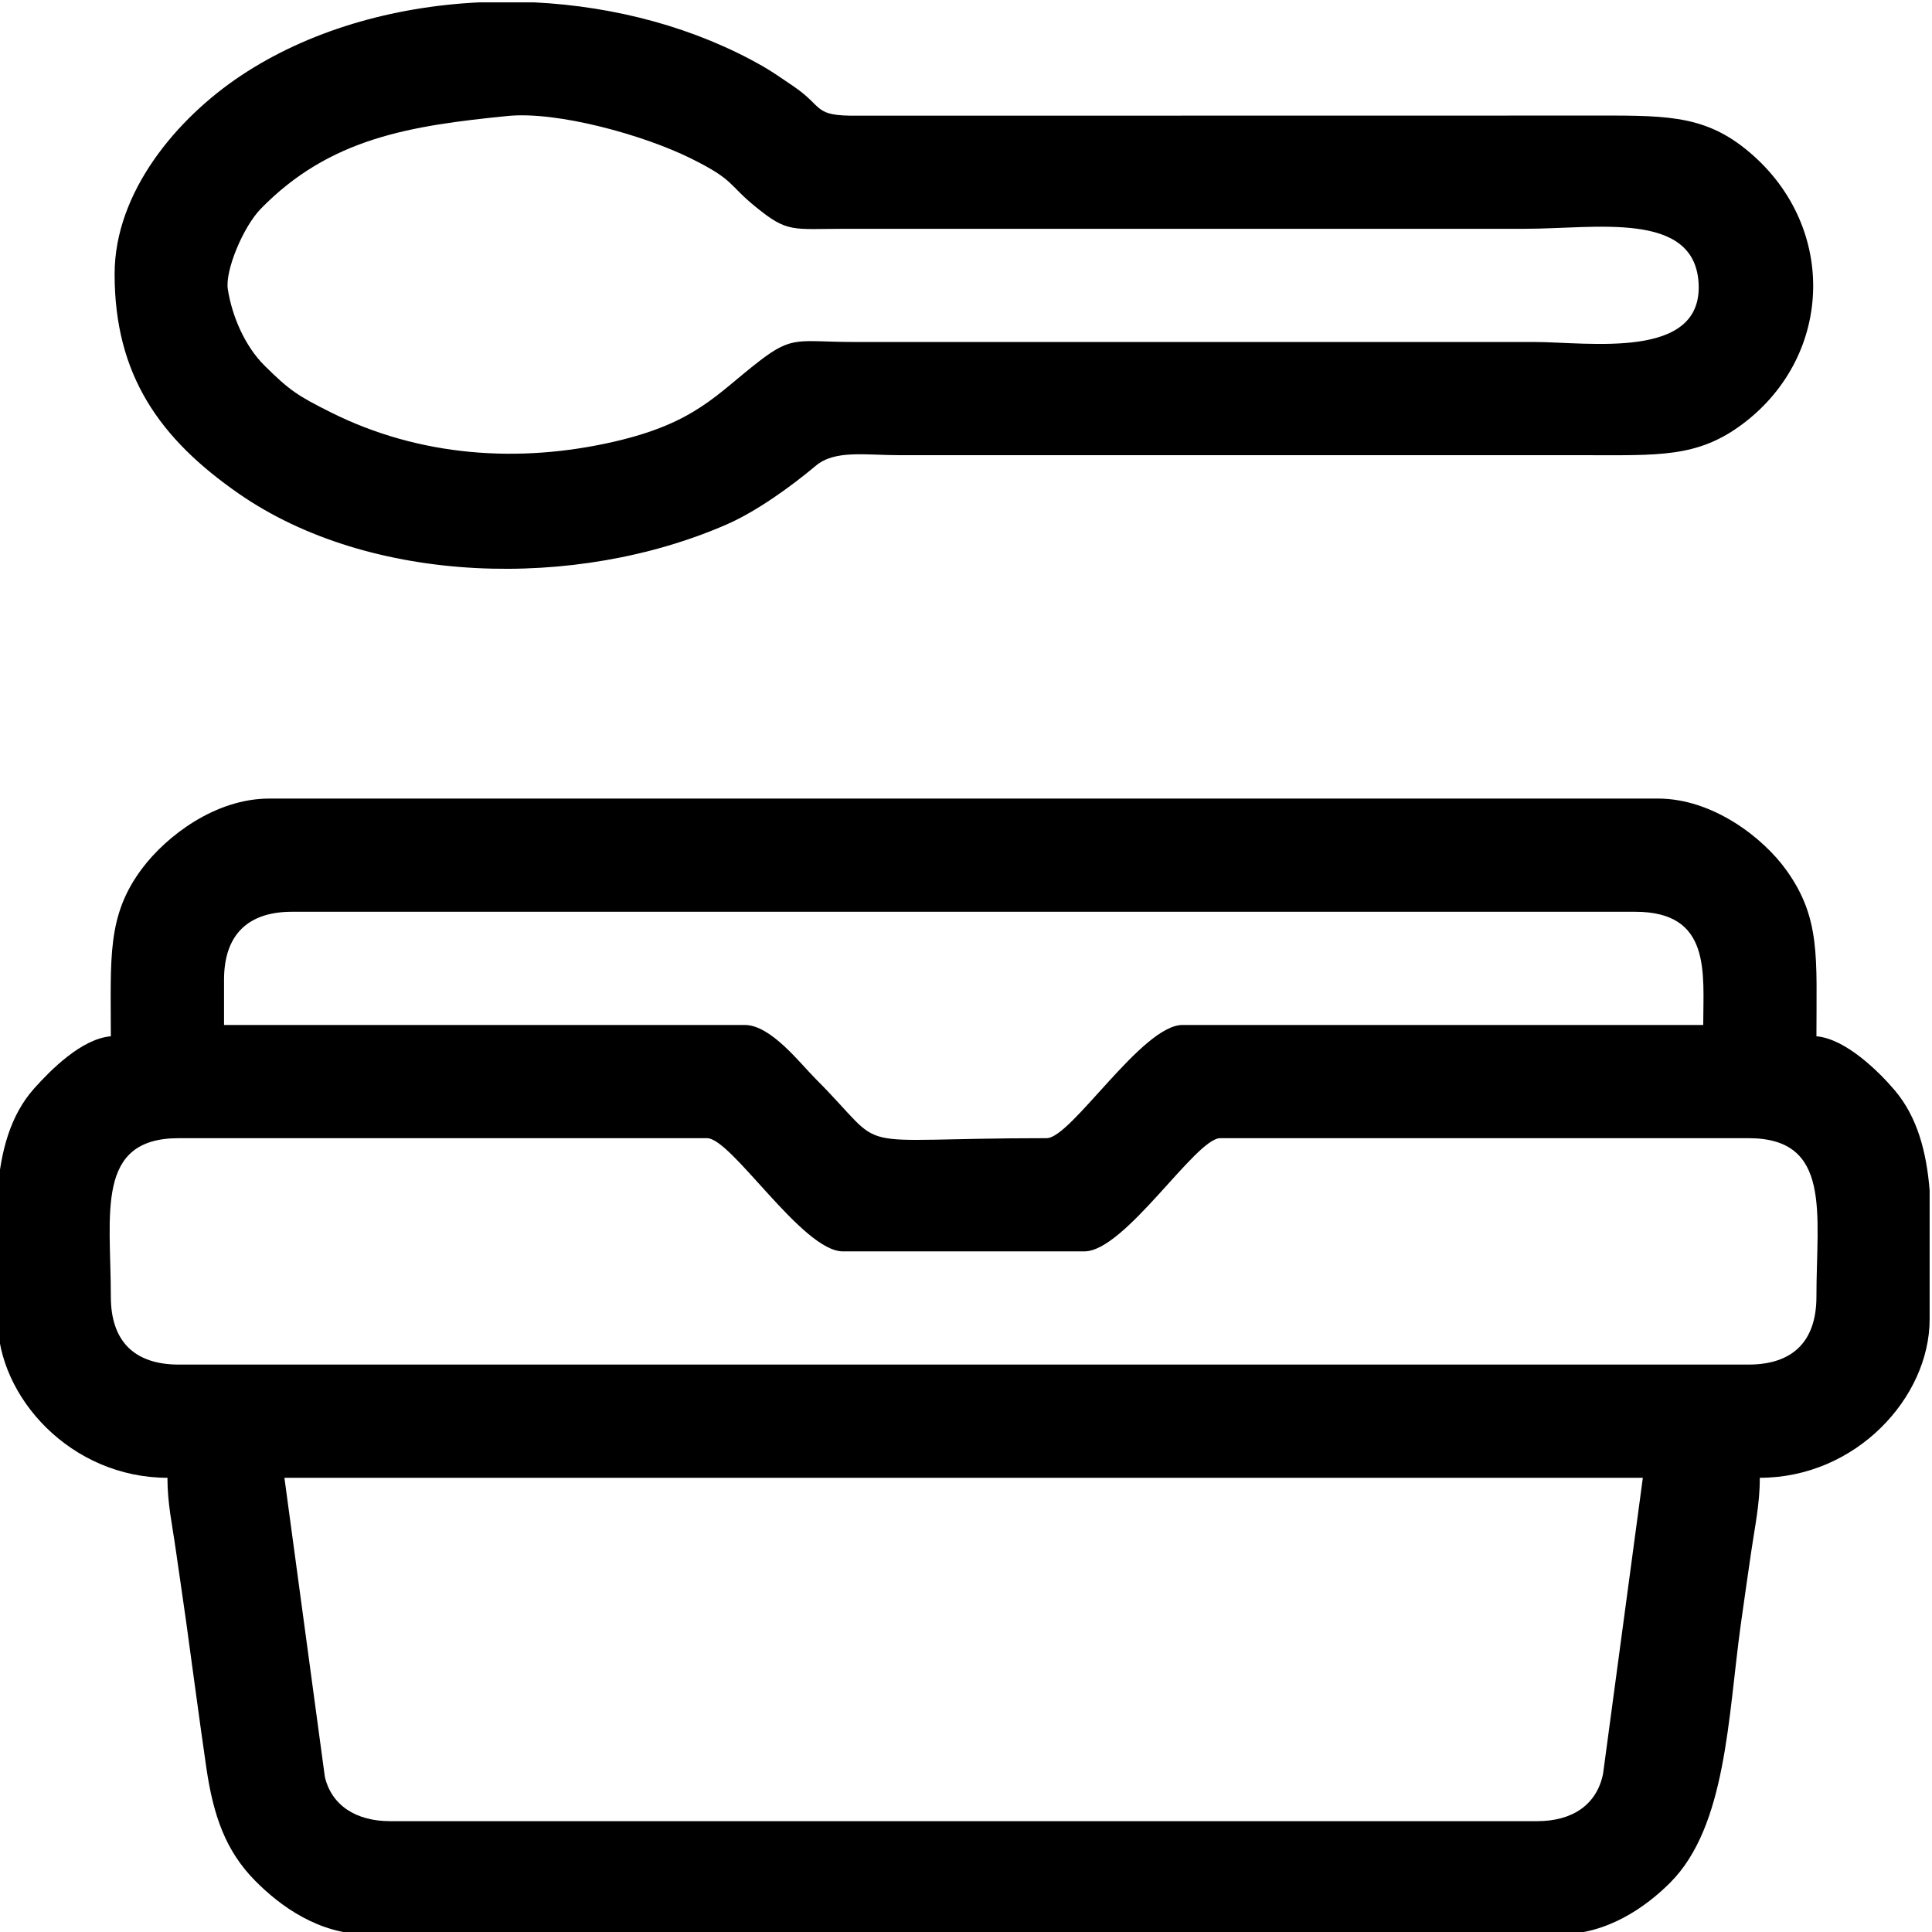<?xml version="1.0" encoding="UTF-8"?>
<!DOCTYPE svg PUBLIC "-//W3C//DTD SVG 1.1//EN" "http://www.w3.org/Graphics/SVG/1.1/DTD/svg11.dtd">
<!-- Creator: CorelDRAW -->
<svg xmlns="http://www.w3.org/2000/svg" xml:space="preserve" width="50mm" height="50mm" version="1.1" style="shape-rendering:geometricPrecision; text-rendering:geometricPrecision; image-rendering:optimizeQuality; fill-rule:evenodd; clip-rule:evenodd"
viewBox="0 0 5000 5000"
 xmlns:xlink="http://www.w3.org/1999/xlink"
 xmlns:xodm="http://www.corel.com/coreldraw/odm/2003">
 <defs>
  <style type="text/css">
   <![CDATA[
    .fil0 {fill:black}
   ]]>
  </style>
 </defs>
 <g id="Camada_x0020_1">
  <g id="_1882318265472">
   <path class="fil0" d="M736.06 3824.49l3515.62 0 -102.98 766.16c-16.21,79.78 -78.96,122.51 -170.45,122.51l-2968.76 0c-88.03,0 -151.35,-40.82 -168.73,-114.46l-104.7 -774.21zm4257.81 -744.13l0 333.97c0,202.38 -190.73,410.16 -439.45,410.16 0,68.3 -12.89,126.17 -22.46,192.38 -8.18,56.53 -18.24,125.32 -26.91,187.94 -33.06,238.63 -37.07,521.43 -182.38,667.23 -63.59,63.81 -163.72,134.09 -285.83,134.09l-3085.94 0c-125.61,0 -225.95,-73.24 -290.75,-138.94 -75.88,-76.93 -108.02,-167.38 -126.35,-293.57 -18.79,-129.48 -34.67,-251 -52.19,-377.49 -8.41,-60.67 -18.8,-129.16 -27.07,-187.78 -8.91,-63.21 -21.22,-117.12 -21.22,-183.86 -248.72,0 -439.45,-207.78 -439.45,-410.16l0 -333.69c8.36,-101.66 32.57,-194.62 95.19,-264.47 42.31,-47.18 122.24,-127.97 197.78,-134.26 0,-204.07 -10.85,-312.96 81.95,-435.62 62.8,-83 188.57,-179.61 328.2,-179.61l3593.76 0c142.1,0 272.24,101.43 332.31,185.26 88.98,124.16 77.84,224.74 77.84,429.97 75.33,6.27 161.24,91.01 202.36,139.44 59.23,69.73 82.45,160.22 90.61,259.01zm-4707.03 275.38c0,-214.63 -40.95,-410.16 175.78,-410.16l1367.19 0c63.55,0 246.78,292.97 351.56,292.97l625 0c104.78,0 288.01,-292.97 351.56,-292.97l1367.19 0c216.73,0 175.78,195.53 175.78,410.16 0,115.09 -60.69,175.78 -175.78,175.78l-4062.5 0c-115.09,0 -175.78,-60.69 -175.78,-175.78zm292.97 -820.31c0,-115.09 60.69,-175.78 175.78,-175.78l3476.56 0c197.79,0 175.78,158.39 175.78,292.96l-1347.65 0c-104.78,0 -288.02,292.97 -351.57,292.97 -536.21,0 -399,45.34 -598.14,-153.81 -40.52,-40.51 -115.68,-139.16 -183.11,-139.16l-1347.65 0 0 -117.18z"/>
   <path class="fil0" d="M589.57 748.32c-7.38,-47.72 39.58,-161.01 85.17,-207.81 179.09,-183.82 388.38,-215.3 639.31,-240.37 127.13,-12.71 349.88,48.42 473.46,109.61 115.03,56.97 95.66,66.67 167.7,125.27 84.24,68.52 93.01,57.06 235.93,57.05l1757.81 0c179.54,0 434.34,-47.1 446.85,138.58 13.66,202.81 -283.88,154.39 -427.32,154.39l-1757.81 0c-143.57,-0.01 -157.83,-17.96 -244.39,48.59 -110.85,85.22 -165.05,160.61 -376.6,209.33 -247.34,56.96 -504.36,38.75 -733.18,-75.63 -86.1,-43.04 -107.19,-56.94 -171.88,-121.09 -50.68,-50.24 -84.22,-127.94 -95.05,-197.92zm649.78 -742.19l143.28 0c210.28,10.33 418.53,66 593.28,166.4 24.71,14.2 50.85,32.78 76.76,50.19 81.74,54.97 48.94,77.94 167.46,76.68l1885.07 -0.3c195.93,0 298.29,-4.83 411.85,86.2 238.2,190.94 231.43,531.46 -5.53,710.75 -118.17,89.41 -219.12,81.96 -416.09,81.96l-1767.58 0c-89.8,0 -167.02,-14.32 -216.7,27.43 -63.16,53.07 -152.74,117.72 -229.51,151.35 -390.65,171.15 -923.08,157.48 -1264.26,-79.64 -204,-141.77 -320.78,-306.13 -320.78,-567.9 0,-212.03 160.87,-402.93 326.57,-513.27 173.93,-115.83 392.13,-178.83 616.18,-189.85z"/>
  </g>
 </g>
</svg>
